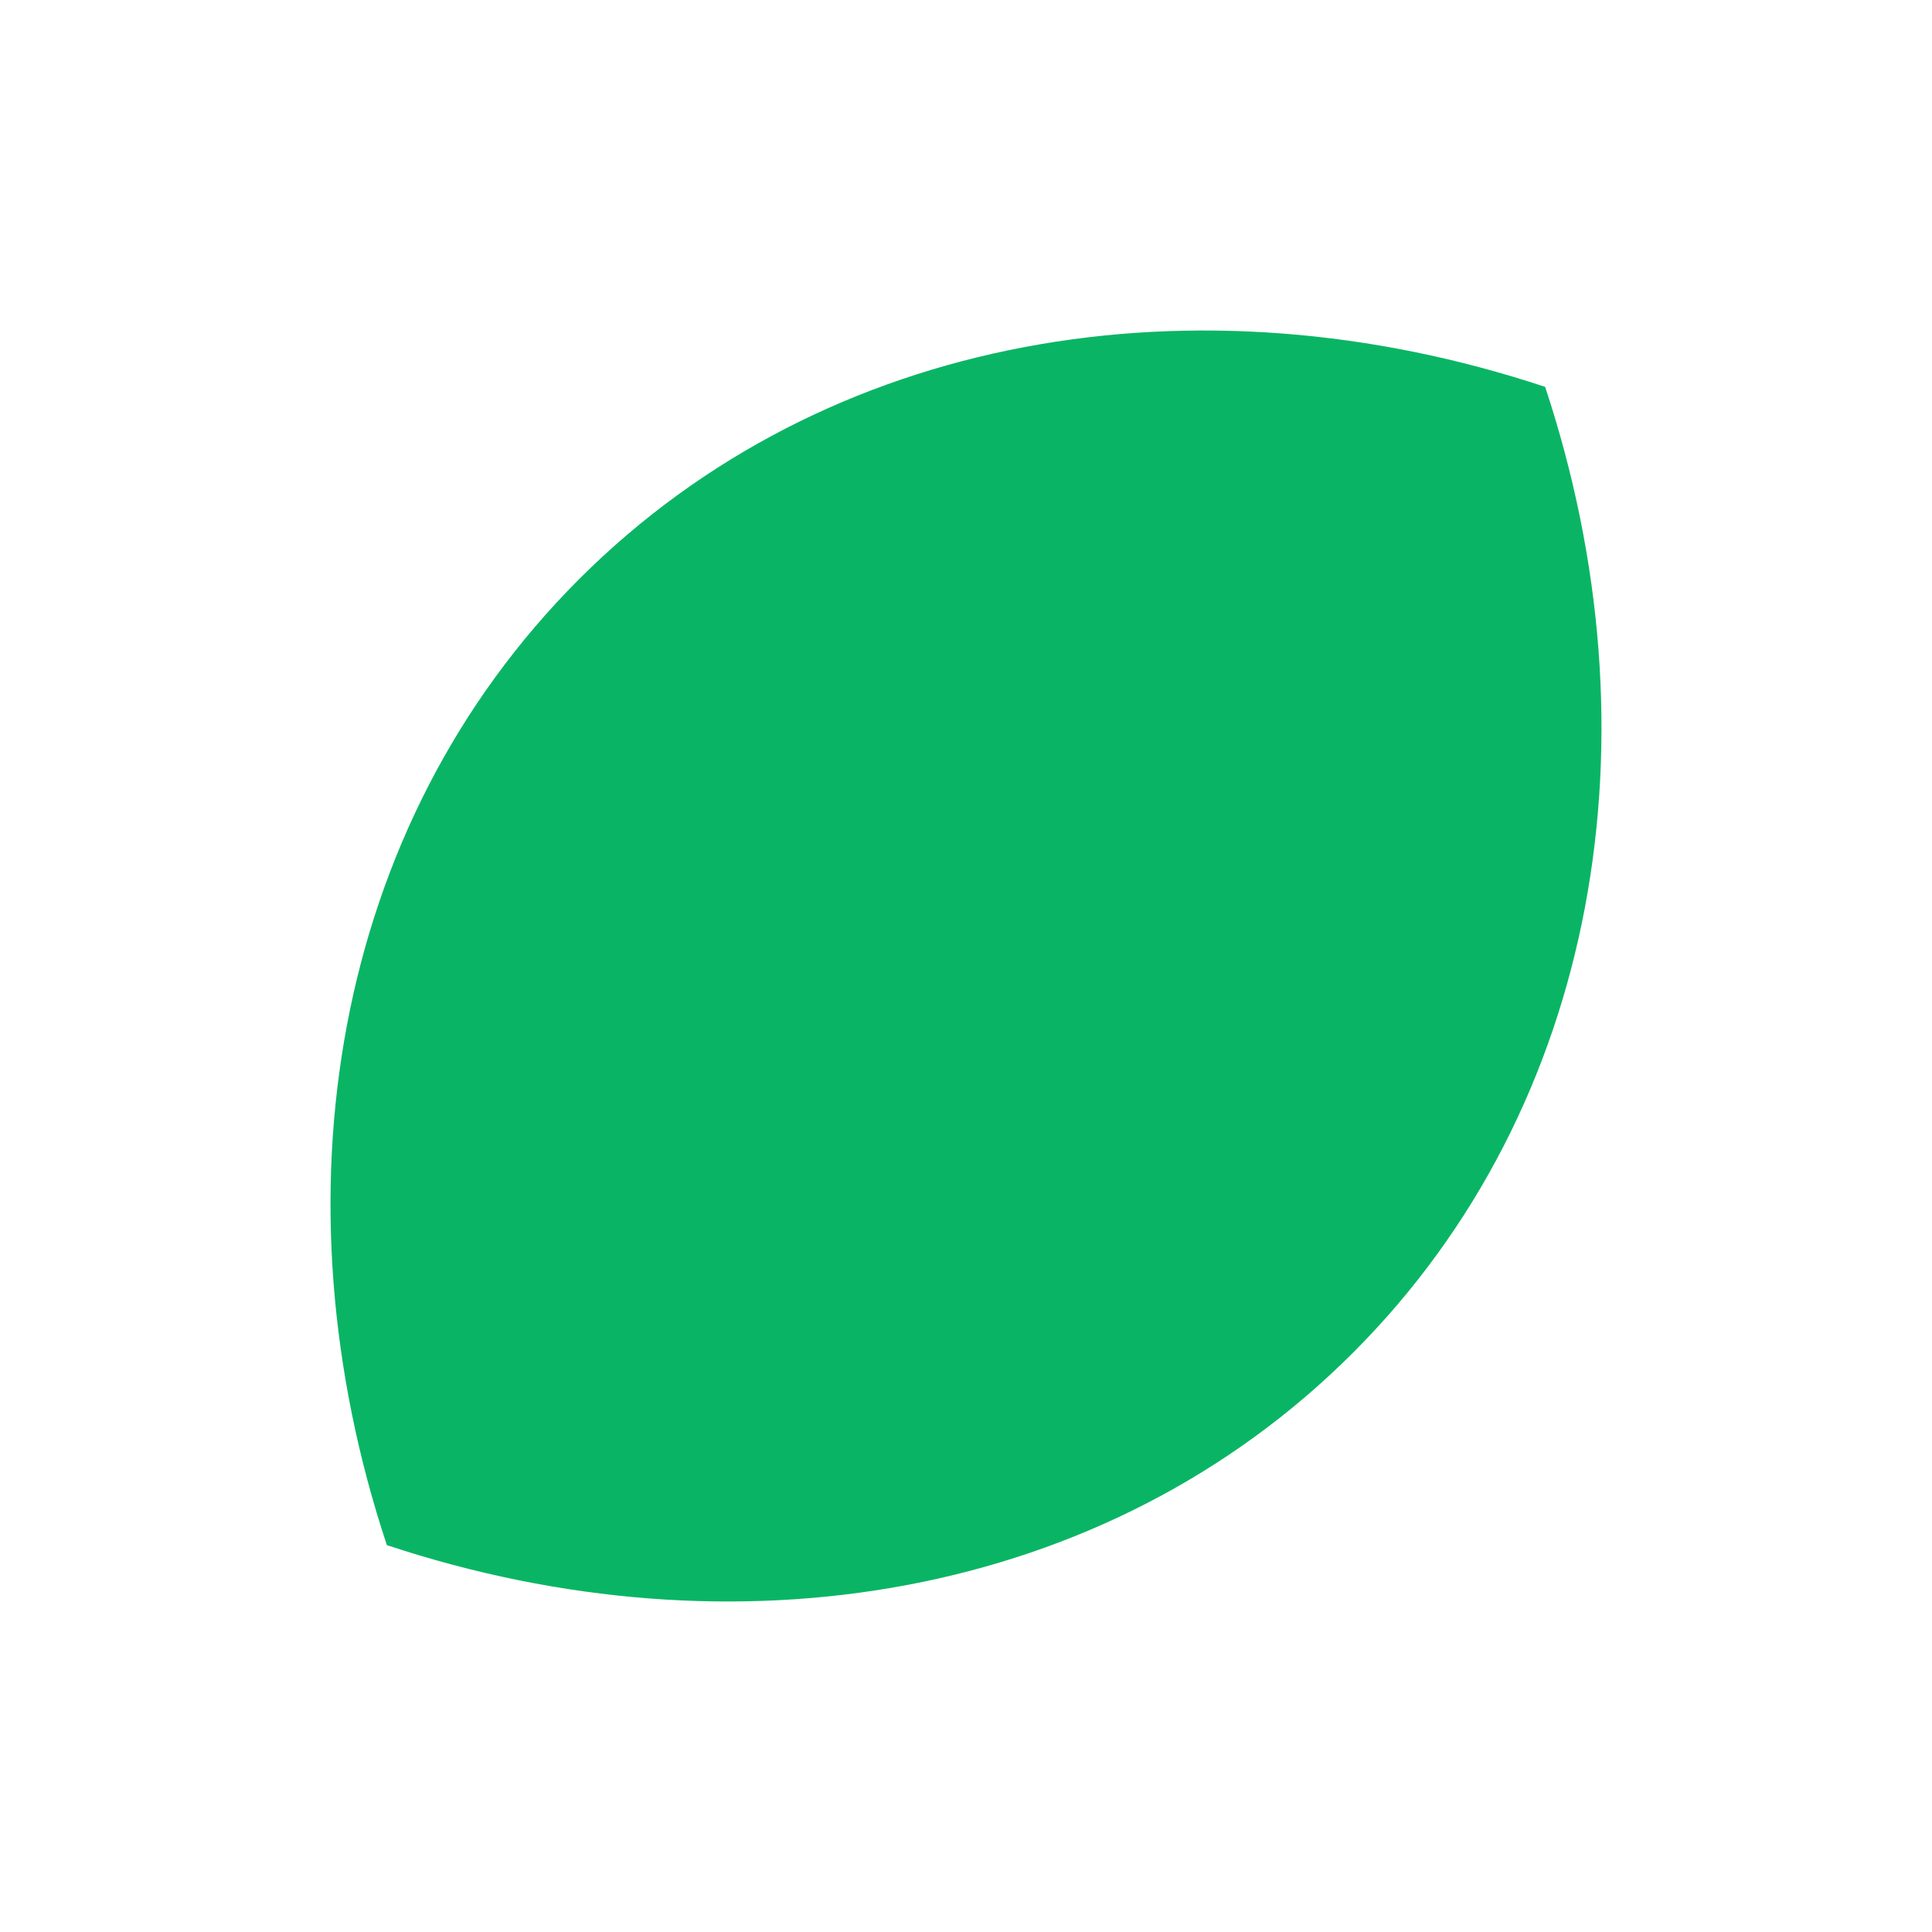 <svg xmlns="http://www.w3.org/2000/svg" width="406.026" height="406.026" viewBox="0 0 406.026 406.026">
  <path id="Intersection_15" data-name="Intersection 15" d="M0,172.122c0,73.455,46.211,137.616,114.982,172.122,68.771-34.506,114.982-98.667,114.982-172.122S183.753,34.506,114.982,0C46.211,34.506,0,98.667,0,172.122Z" transform="translate(243.417) rotate(45)" fill="#09b564"/>
</svg>
